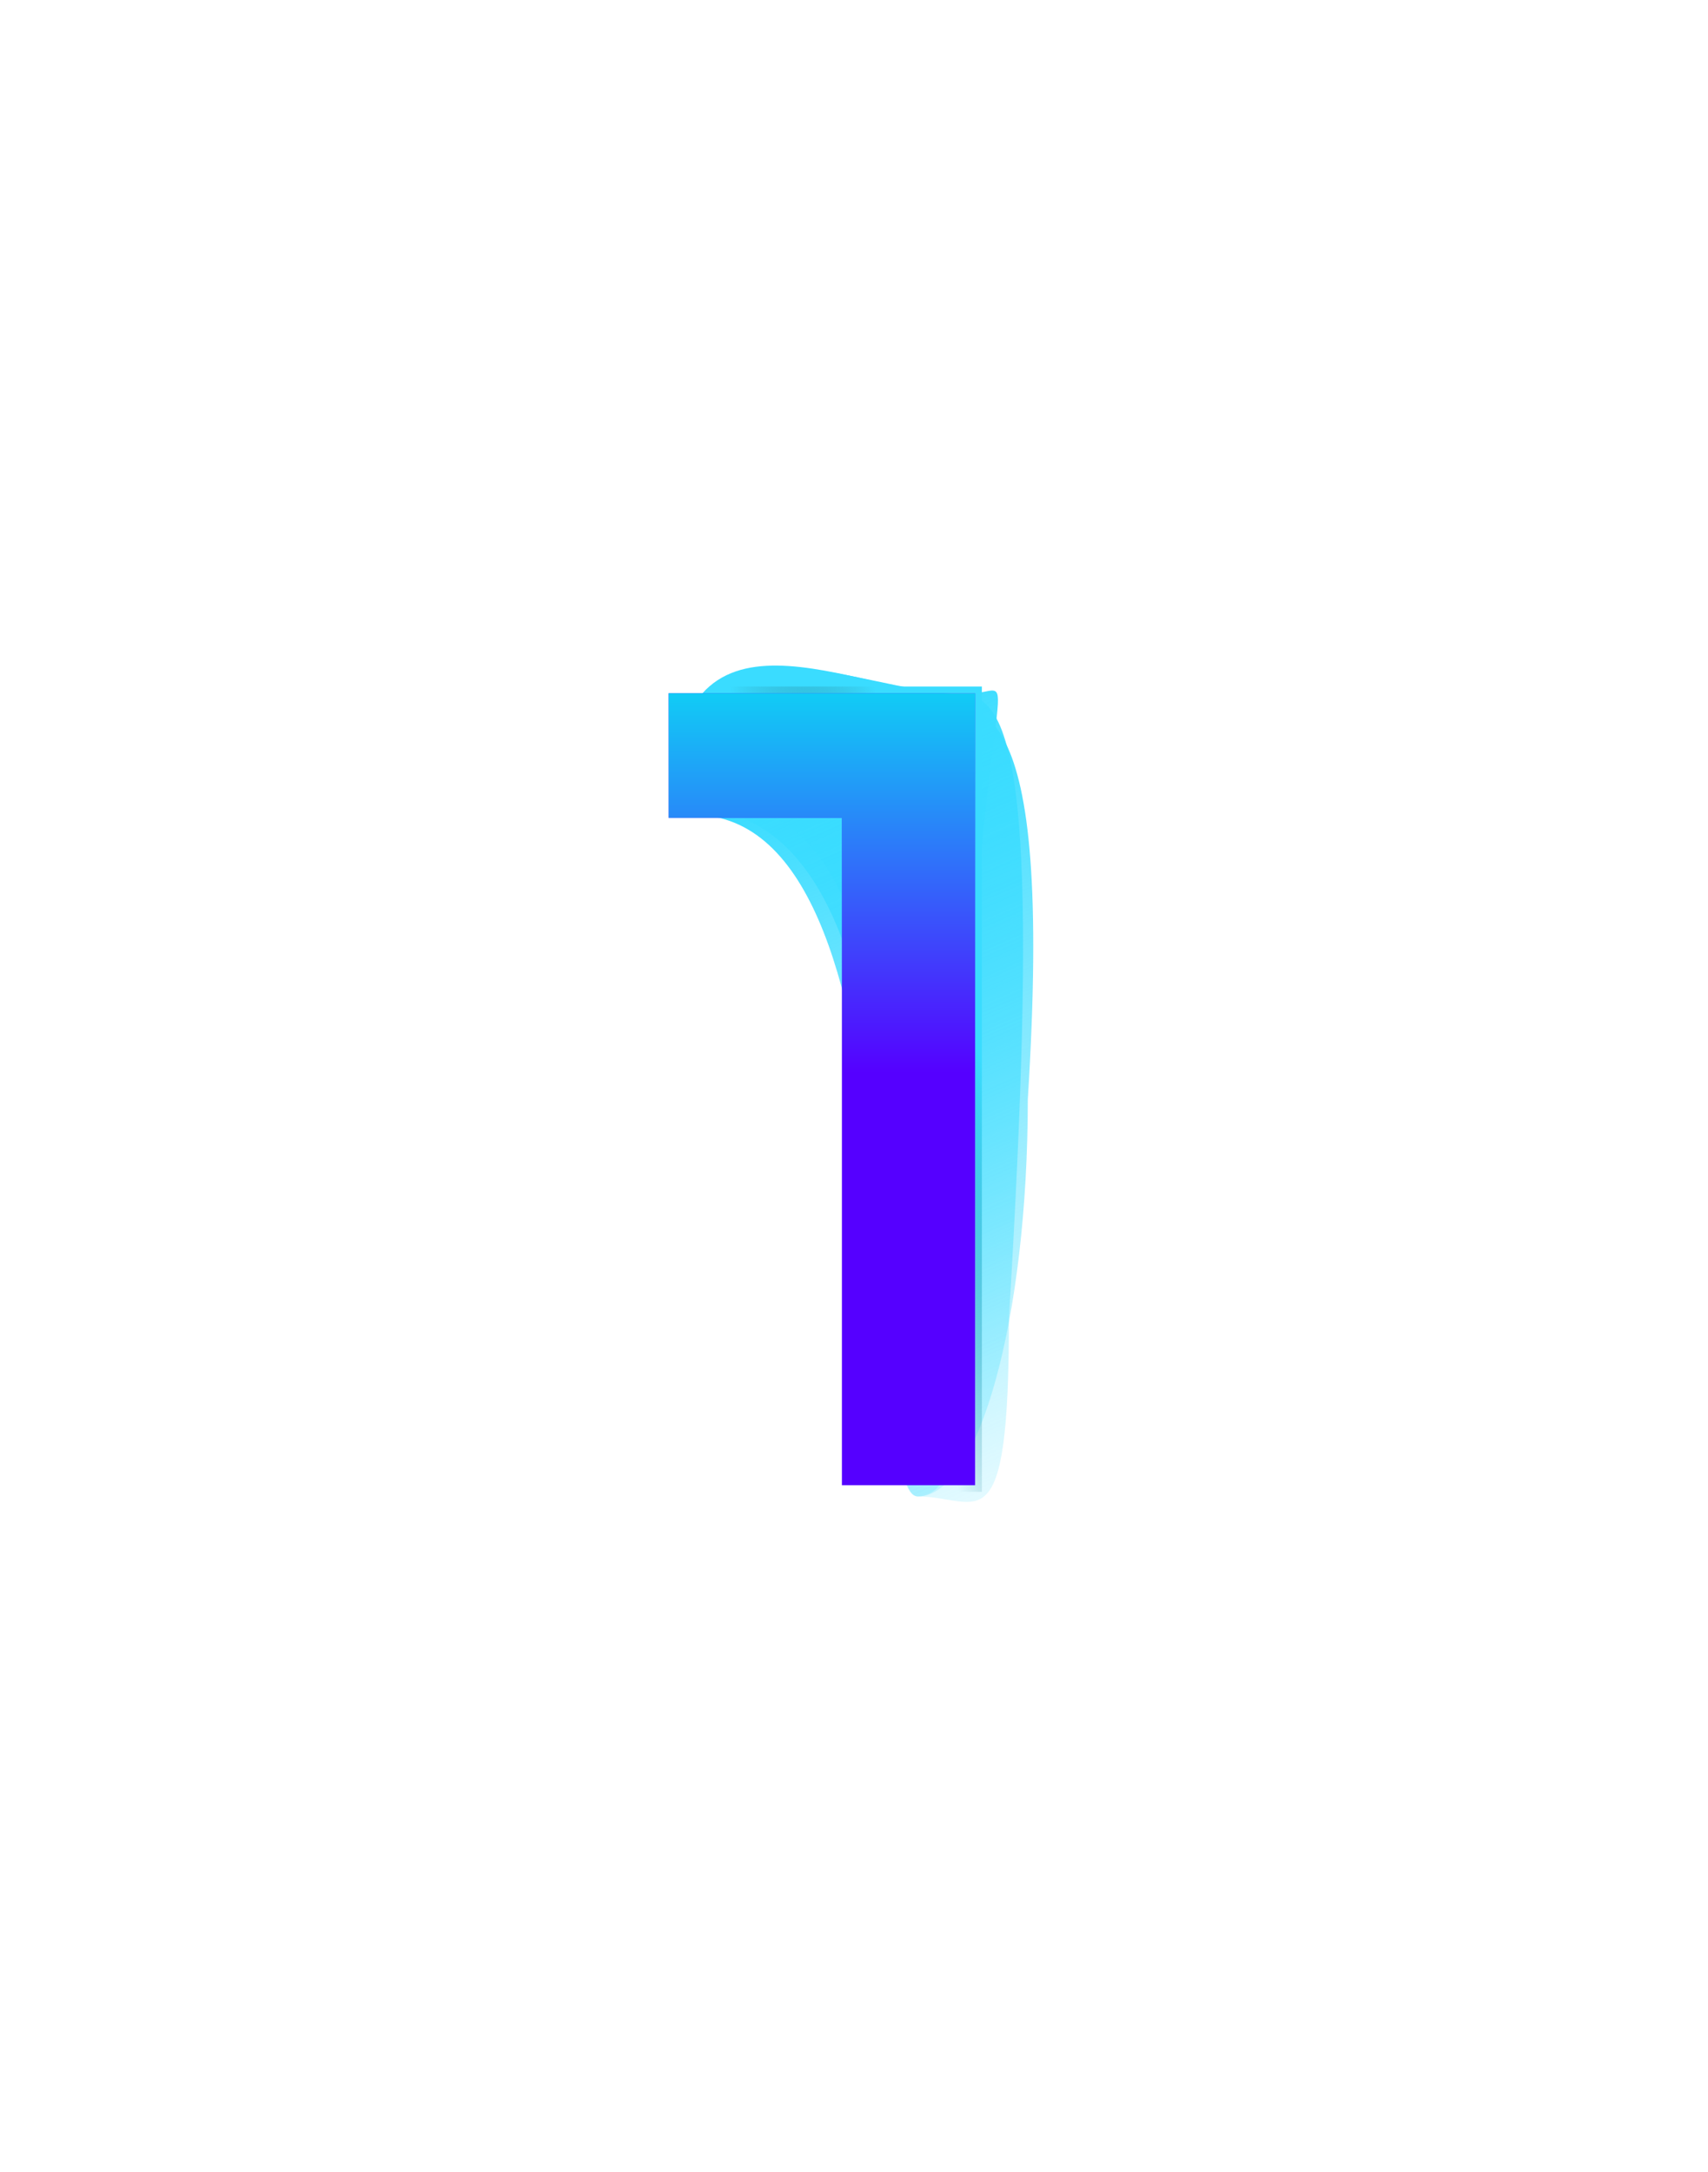<svg width="505" height="642" viewBox="0 0 505 642" fill="none" xmlns="http://www.w3.org/2000/svg">
<g filter="url(#filter0_f_414_13649)">
<path d="M271.389 207.634C289.337 207.634 311.738 200.3 303.886 324.964C303.886 389.764 289.337 442.295 271.389 442.295C253.441 442.295 275.496 230.685 199.631 241.229C199.631 176.429 238.891 207.634 271.389 207.634Z" fill="url(#paint0_linear_414_13649)"/>
</g>
<g filter="url(#filter1_f_414_13649)">
<path d="M285.575 205.686C303.523 205.686 306.159 258.064 298.308 389.778C298.308 458.242 289.337 442.296 271.389 442.296C253.441 442.296 286.106 230.089 198.57 239.108C198.57 170.644 253.078 205.686 285.575 205.686Z" fill="url(#paint1_linear_414_13649)"/>
</g>
<g filter="url(#filter2_f_414_13649)">
<path d="M285.044 205.154C302.992 205.154 292.896 185.38 285.044 317.094C285.045 385.559 289.335 442.295 271.388 442.295C253.44 442.295 290.88 212.051 199.1 240.699C199.1 172.234 252.547 205.154 285.044 205.154Z" fill="url(#paint2_linear_414_13649)"/>
</g>
<rect x="196.689" y="203.906" width="92.621" height="236" stroke="url(#paint3_linear_414_13649)" stroke-width="2"/>
<path d="M248.924 241.725H197.689V204.9H288.31V438.977H248.924V241.725Z" fill="#5500FF"/>
<path d="M248.924 241.725H197.689V204.9H288.31V438.977H248.924V241.725Z" fill="url(#paint4_linear_414_13649)"/>
<defs>
<filter id="filter0_f_414_13649" x="0.297" y="0.789" width="504.537" height="640.84" filterUnits="userSpaceOnUse" color-interpolation-filters="sRGB">
<feFlood flood-opacity="0" result="BackgroundImageFix"/>
<feBlend mode="normal" in="SourceGraphic" in2="BackgroundImageFix" result="shape"/>
<feGaussianBlur stdDeviation="99.667" result="effect1_foregroundBlur_414_13649"/>
</filter>
<filter id="filter1_f_414_13649" x="123.82" y="121.968" width="253.421" height="396.688" filterUnits="userSpaceOnUse" color-interpolation-filters="sRGB">
<feFlood flood-opacity="0" result="BackgroundImageFix"/>
<feBlend mode="normal" in="SourceGraphic" in2="BackgroundImageFix" result="shape"/>
<feGaussianBlur stdDeviation="37.375" result="effect1_foregroundBlur_414_13649"/>
</filter>
<filter id="filter2_f_414_13649" x="174.183" y="172.325" width="145.798" height="294.886" filterUnits="userSpaceOnUse" color-interpolation-filters="sRGB">
<feFlood flood-opacity="0" result="BackgroundImageFix"/>
<feBlend mode="normal" in="SourceGraphic" in2="BackgroundImageFix" result="shape"/>
<feGaussianBlur stdDeviation="12.458" result="effect1_foregroundBlur_414_13649"/>
</filter>
<linearGradient id="paint0_linear_414_13649" x1="240.493" y1="229.633" x2="337.134" y2="462.774" gradientUnits="userSpaceOnUse">
<stop stop-color="#3ADCFF"/>
<stop offset="1" stop-color="#3ADCFF" stop-opacity="0"/>
</linearGradient>
<linearGradient id="paint1_linear_414_13649" x1="240.493" y1="217.609" x2="346.565" y2="459.804" gradientUnits="userSpaceOnUse">
<stop stop-color="#3ADCFF"/>
<stop offset="1" stop-color="#3ADCFF" stop-opacity="0"/>
</linearGradient>
<linearGradient id="paint2_linear_414_13649" x1="240.493" y1="217.607" x2="346.565" y2="459.802" gradientUnits="userSpaceOnUse">
<stop stop-color="#3ADCFF"/>
<stop offset="1" stop-color="#3ADCFF" stop-opacity="0"/>
</linearGradient>
<linearGradient id="paint3_linear_414_13649" x1="259.127" y1="204.906" x2="219.504" y2="216.193" gradientUnits="userSpaceOnUse">
<stop stop-color="#3ADCFF"/>
<stop offset="1" stop-color="#247A8D" stop-opacity="0"/>
</linearGradient>
<linearGradient id="paint4_linear_414_13649" x1="243" y1="204.9" x2="243" y2="438.977" gradientUnits="userSpaceOnUse">
<stop stop-color="#00FFF3" stop-opacity="0.8"/>
<stop offset="0.48" stop-color="#00FFF3" stop-opacity="0"/>
</linearGradient>
</defs>
</svg>
